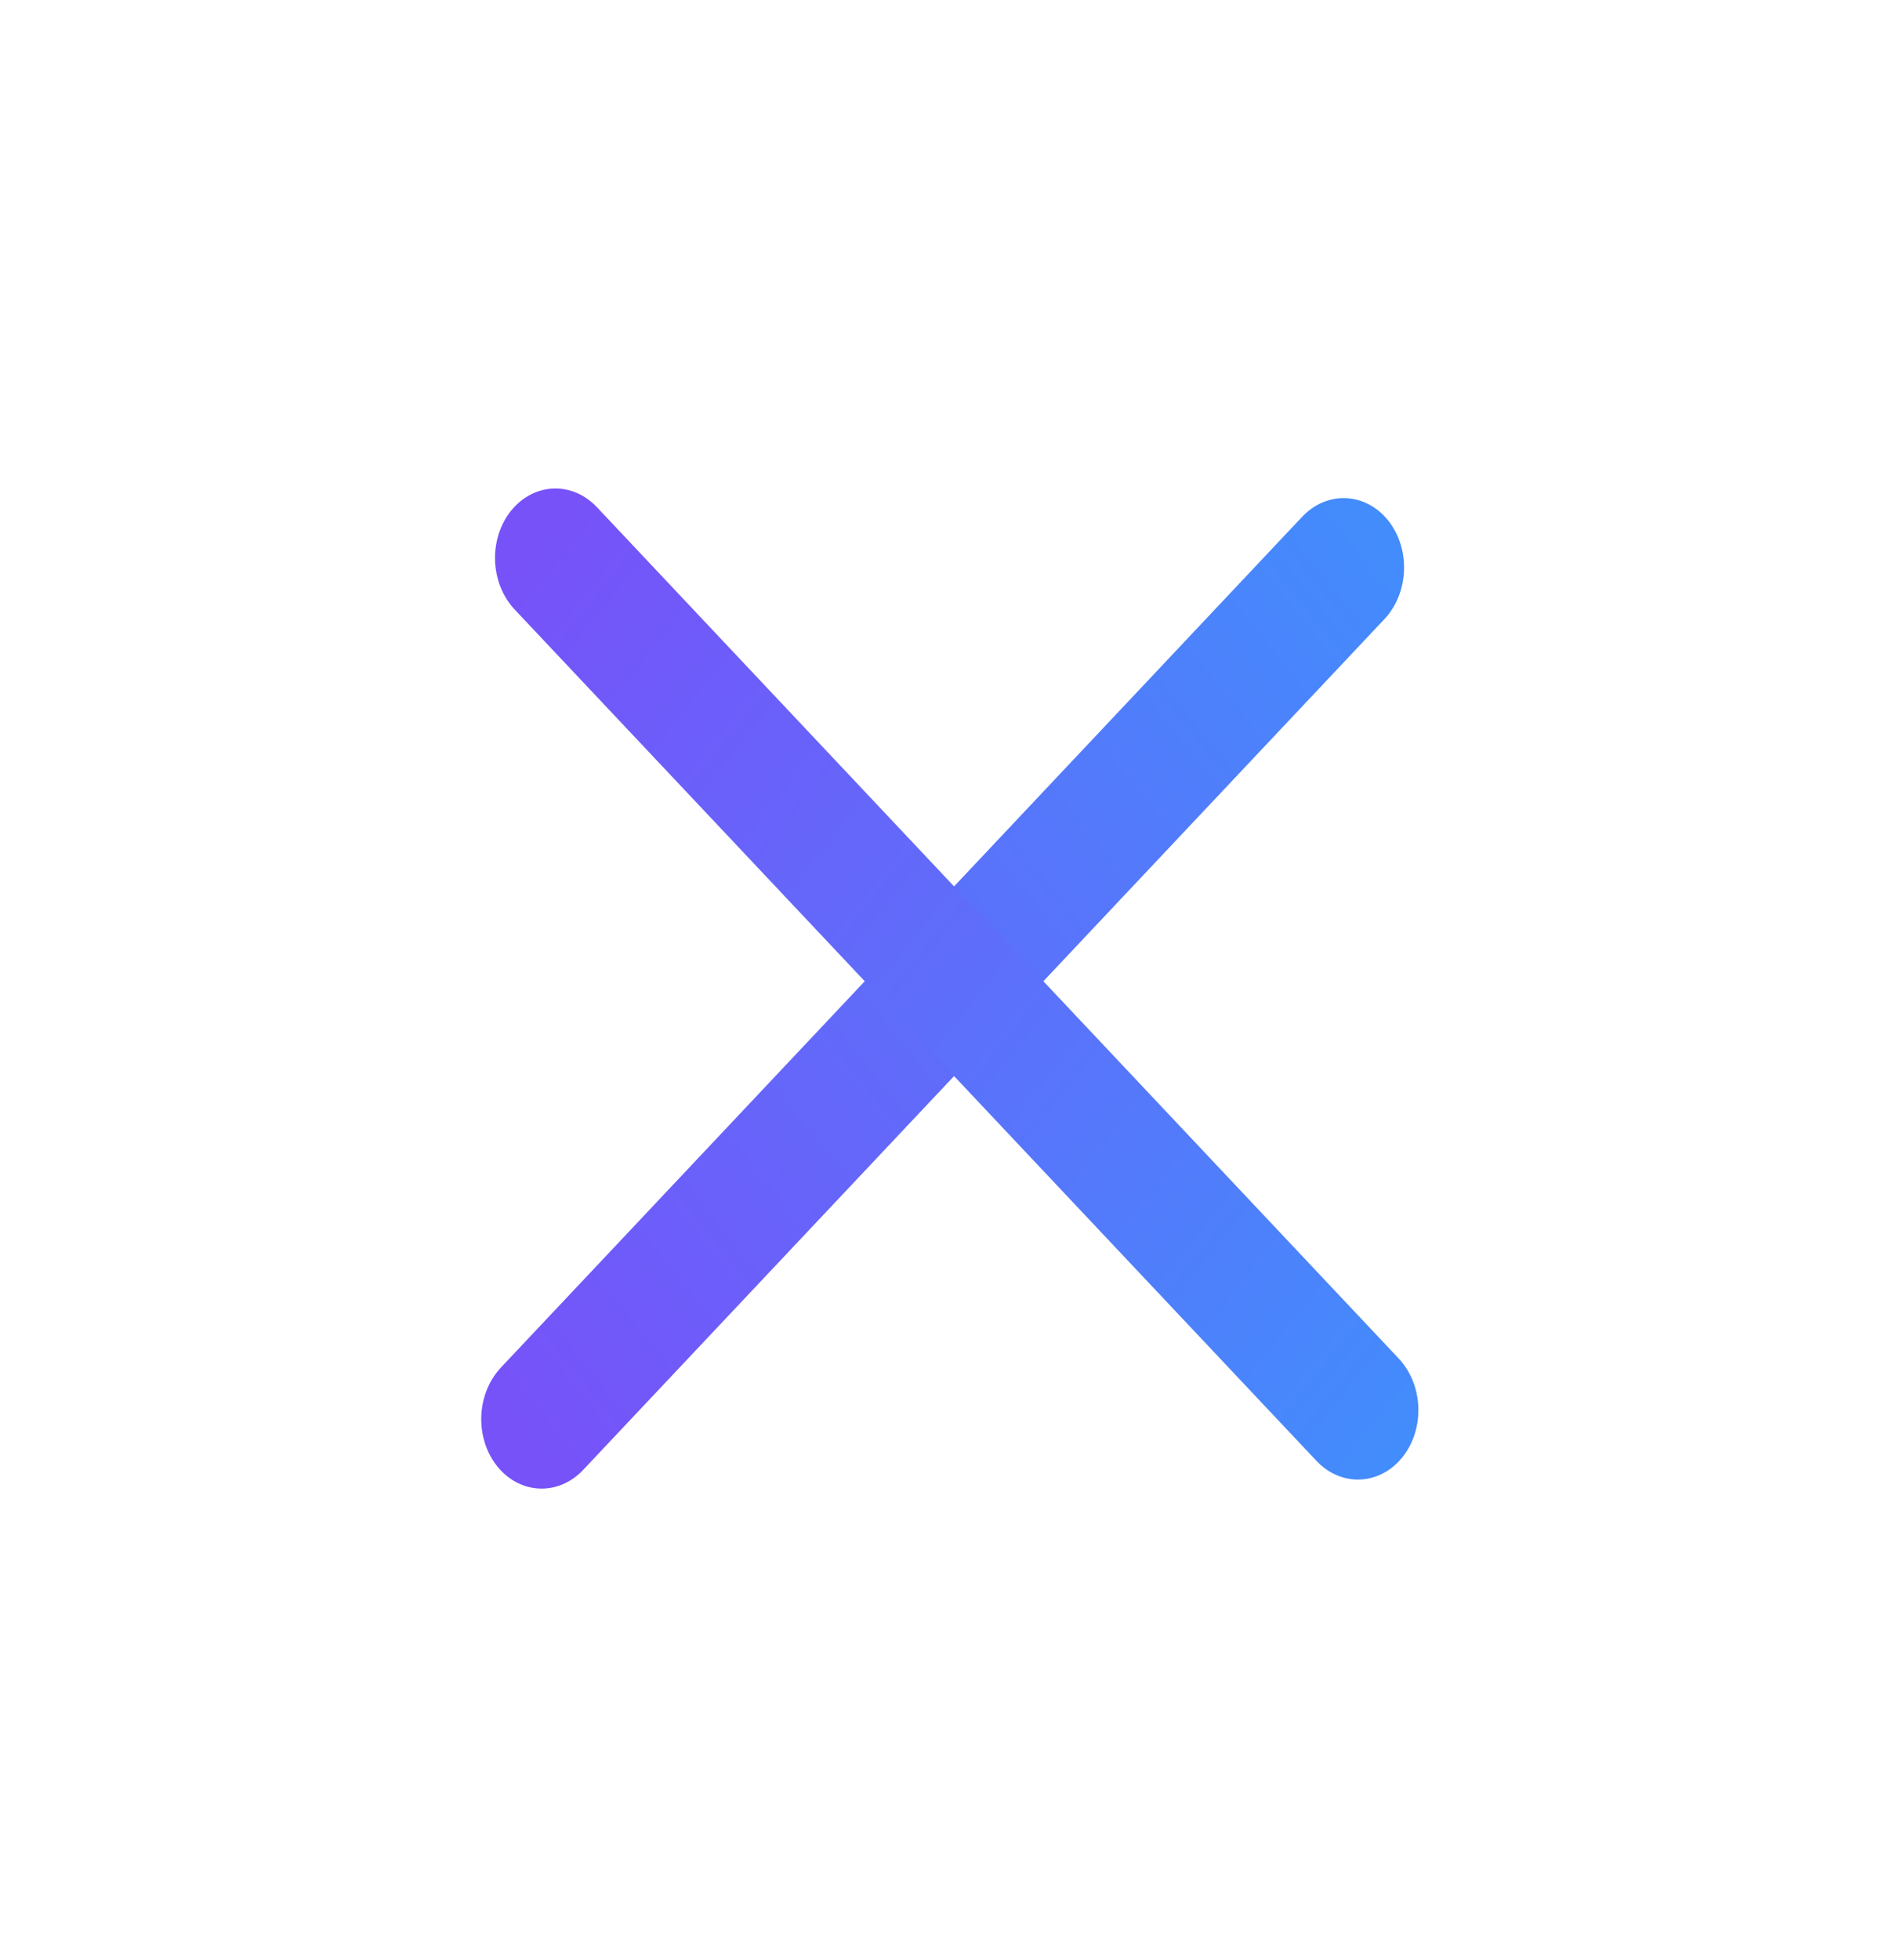 <svg width="30" height="31" viewBox="0 0 30 31" fill="none" xmlns="http://www.w3.org/2000/svg">
<line x1="1.034" y1="-1.034" x2="19.514" y2="-1.034" transform="matrix(-0.686 0.728 -0.629 -0.783 21.313 7.42)" stroke="url(#paint0_linear_605_763)" stroke-width="2.068" stroke-linecap="round"/>
<line x1="1.034" y1="-1.034" x2="19.526" y2="-1.034" transform="matrix(-0.686 -0.728 0.629 -0.783 22.84 22.236)" stroke="url(#paint1_linear_605_763)" stroke-width="2.068" stroke-linecap="round"/>
<defs>
<linearGradient id="paint0_linear_605_763" x1="19.97" y1="0.037" x2="-0.175" y2="0.037" gradientUnits="userSpaceOnUse">
<stop stop-color="#7752F9"/>
<stop offset="1" stop-color="#428DFC"/>
</linearGradient>
<linearGradient id="paint1_linear_605_763" x1="19.981" y1="0.037" x2="-0.175" y2="0.037" gradientUnits="userSpaceOnUse">
<stop stop-color="#7752F9"/>
<stop offset="1" stop-color="#428DFC"/>
</linearGradient>
</defs>
</svg>
